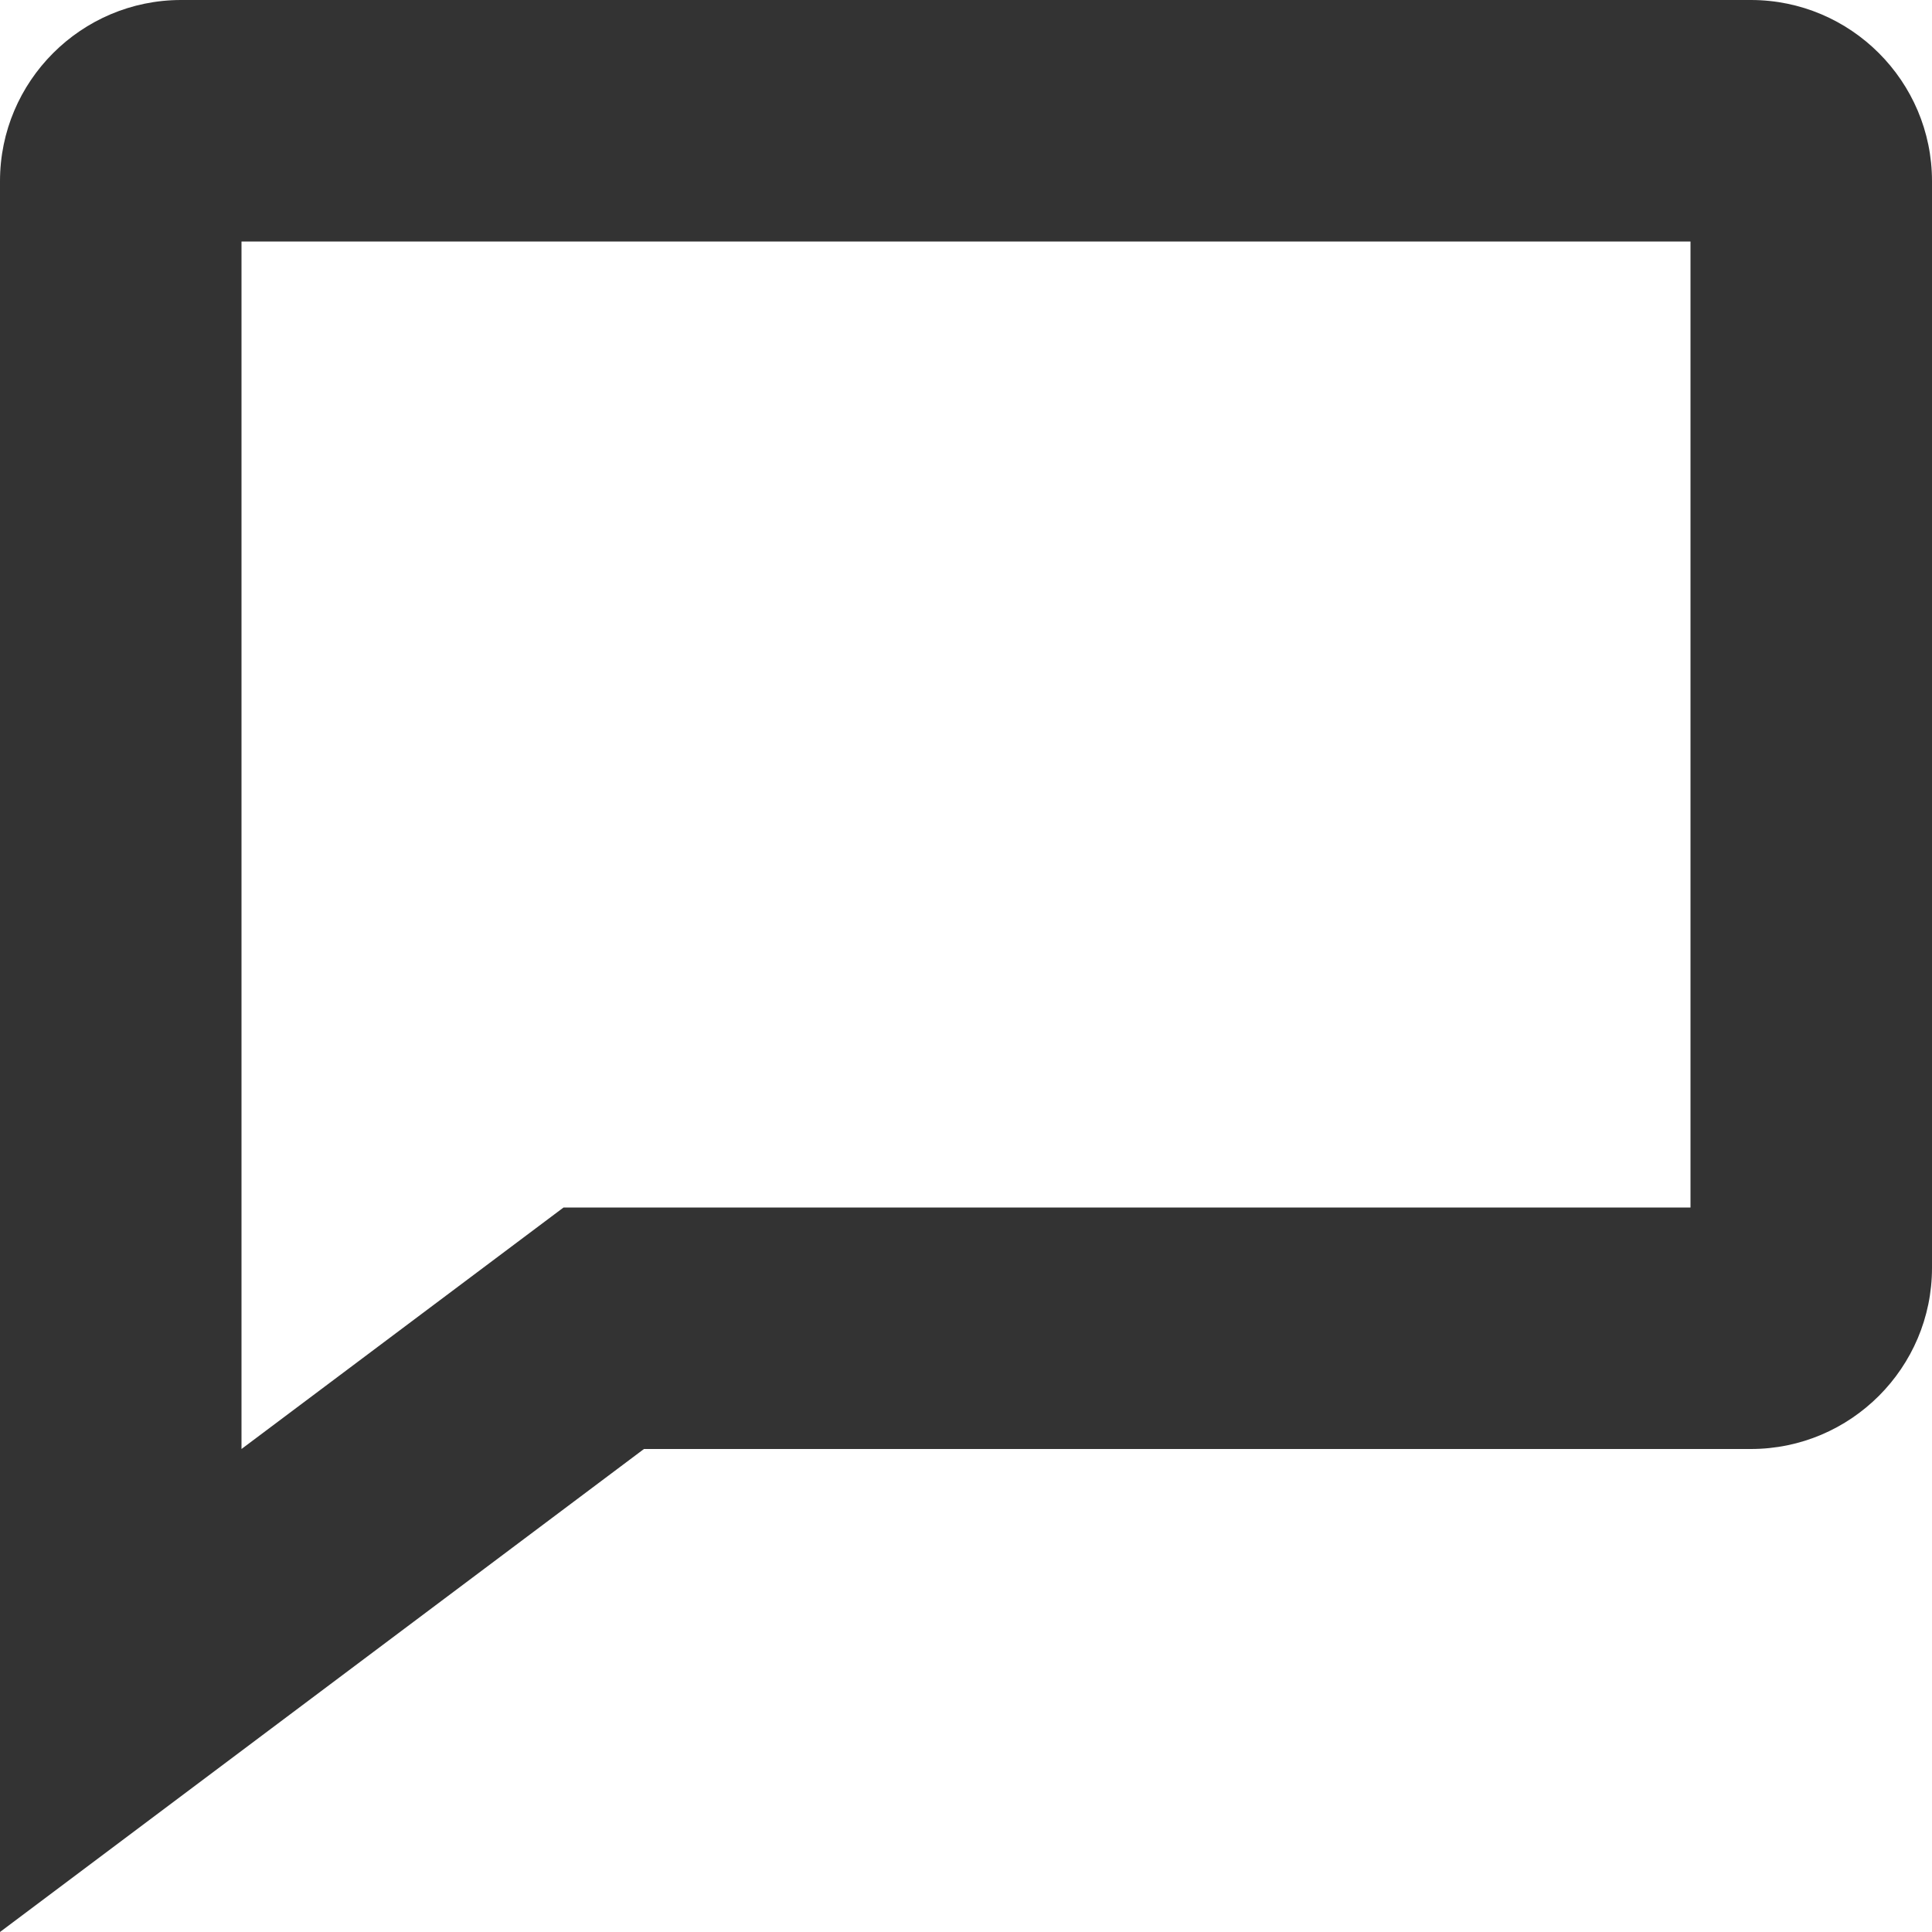<?xml version="1.0" encoding="UTF-8"?> <svg xmlns="http://www.w3.org/2000/svg" width="219" height="219" viewBox="0 0 219 219" fill="none"> <path d="M191.625 164.25H198.468C209.788 164.25 219 155.038 219 143.719V20.531C219 9.212 209.788 0 198.468 0H20.531C9.212 0 0 9.212 0 20.531V219L72.995 164.25H191.625ZM63.88 136.875L27.375 164.25V27.375H191.625V136.875H63.88Z" fill="black" fill-opacity="0.8"></path> </svg> 
